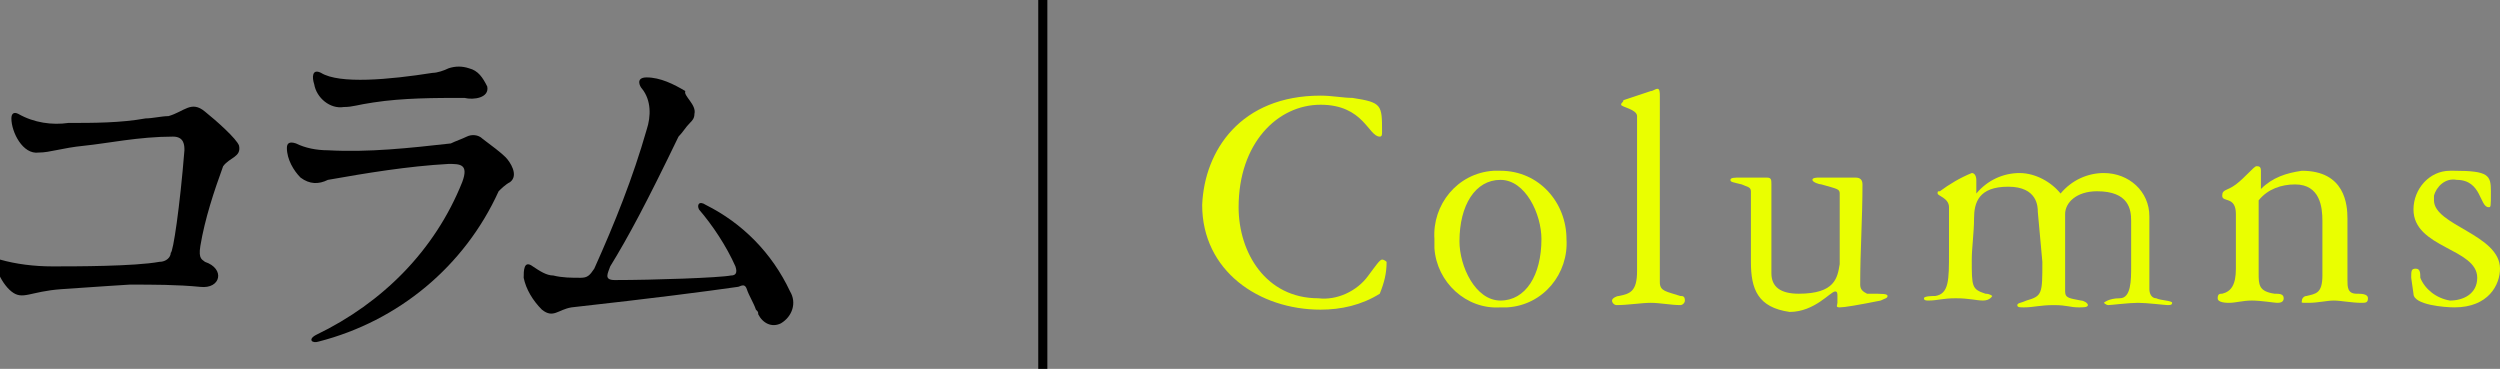 <?xml version="1.0" encoding="UTF-8" standalone="no"?>
<!-- Generator: Adobe Illustrator 26.0.2, SVG Export Plug-In . SVG Version: 6.00 Build 0)  -->

<svg
   version="1.1"
   id="レイヤー_1"
   x="0px"
   y="0px"
   viewBox="0 0 109.8 16.2"
   style="enable-background:new 0 0 109.8 16.2;"
   xml:space="preserve"
   sodipodi:docname="jbda-fig-column.svg"
   inkscape:version="1.3.2 (091e20e, 2023-11-25, custom)"
   xmlns:inkscape="http://www.inkscape.org/namespaces/inkscape"
   xmlns:sodipodi="http://sodipodi.sourceforge.net/DTD/sodipodi-0.dtd"
   xmlns="http://www.w3.org/2000/svg"
   xmlns:svg="http://www.w3.org/2000/svg"><rect x="0" y="0" width="109.8" height="16.2" fill="#808080" stroke="none"/><defs
   id="defs1538" /><sodipodi:namedview
   id="namedview1536"
   pagecolor="#ffffff"
   bordercolor="#666666"
   borderopacity="1.0"
   inkscape:pageshadow="2"
   inkscape:pageopacity="0.0"
   inkscape:pagecheckerboard="0"
   showgrid="false"
   inkscape:zoom="11.138434"
   inkscape:cx="55.887569"
   inkscape:cy="8.1250201"
   inkscape:window-width="1920"
   inkscape:window-height="1009"
   inkscape:window-x="-8"
   inkscape:window-y="-8"
   inkscape:window-maximized="1"
   inkscape:current-layer="レイヤー_1"
   inkscape:showpageshadow="2"
   inkscape:deskcolor="#d1d1d1" />
<style
   type="text/css"
   id="style1511">
	.st0{fill:#FF64FF;}
</style>
<path
   d="M8.1,6.6c0-0.2,0-0.6-0.5-0.6C6.1,6,4.7,6.3,3.7,6.4s-1.5,0.3-2,0.3C1,6.8,0.5,5.8,0.5,5.2C0.5,5,0.6,4.9,0.8,5  C1.5,5.4,2.3,5.5,3,5.4c1.1,0,2.3,0,3.4-0.2c0.3,0,0.7-0.1,1-0.1c0.7-0.2,1-0.7,1.6-0.2c0.5,0.4,1.4,1.2,1.5,1.5  c0.1,0.5-0.4,0.5-0.7,0.9c-0.4,1.1-0.8,2.3-1,3.5c-0.1,0.6,0.1,0.6,0.2,0.7c0.9,0.3,0.7,1.2-0.2,1.1c-1-0.1-2.1-0.1-3.1-0.1  c0,0-1.6,0.1-3,0.2s-1.7,0.5-2.2,0.1s-0.9-1.4-0.5-1.4c0.7,0.2,1.5,0.3,2.3,0.3c1,0,3.6,0,4.7-0.2c0.3,0,0.5-0.2,0.5-0.4  C7.6,11.1,7.9,9.1,8.1,6.6z"
   id="path1513" />
<path
   d="M22.4,8c-0.2,0.1-0.4,0.3-0.5,0.4c-1.5,3.3-4.4,5.7-7.9,6.6c-0.3,0.1-0.5-0.1-0.1-0.3c2.9-1.4,5.2-3.7,6.4-6.7  c0.3-0.8-0.1-0.8-0.6-0.8c-1.8,0.1-3.6,0.4-5.3,0.7c-0.4,0.2-0.8,0.2-1.2-0.1c-0.3-0.3-0.6-0.8-0.6-1.3c0-0.2,0.1-0.3,0.4-0.2  c0.4,0.2,0.9,0.3,1.4,0.3c1.8,0.1,3.6-0.1,5.4-0.3c0.2-0.1,0.5-0.2,0.7-0.3c0.2-0.1,0.5-0.1,0.7,0.1c0.4,0.3,0.8,0.6,1,0.8  S22.8,7.7,22.4,8z M19,3.2c0.2,0,0.5-0.1,0.7-0.2c0.3-0.1,0.6-0.1,0.9,0c0.4,0.1,0.6,0.4,0.8,0.8c0.1,0.5-0.6,0.6-1,0.5  c-1.3,0-2.7,0-4,0.2c-0.7,0.1-0.9,0.2-1.3,0.2c-0.6,0.1-1.2-0.4-1.3-1c-0.1-0.3-0.1-0.7,0.3-0.5C14.9,3.7,17.1,3.5,19,3.2z"
   id="path1515" />
<path
   d="M34.7,12.8c0.3,0.5,0.1,1.1-0.4,1.4c0,0,0,0,0,0c-0.4,0.2-0.8,0-1-0.4c0-0.1,0-0.1-0.1-0.2c-0.1-0.3-0.3-0.6-0.4-0.9  s-0.3-0.1-0.4-0.1c-1.4,0.2-3.7,0.5-7.3,0.9c-0.6,0.1-0.8,0.5-1.3,0.1c-0.4-0.4-0.7-0.9-0.8-1.4c0-0.3,0-0.8,0.4-0.5  c0.3,0.2,0.6,0.4,0.9,0.4c0.4,0.1,0.8,0.1,1.2,0.1c0.3,0,0.4-0.1,0.6-0.4c0.9-2,1.7-4,2.3-6.1c0.2-0.6,0.2-1.3-0.2-1.8  c-0.1-0.1-0.3-0.5,0.2-0.5c0.6,0,1.2,0.3,1.7,0.6C30,4.2,30.6,4.6,30.5,5c0,0.2-0.1,0.3-0.2,0.4C30.1,5.6,30,5.8,29.8,6  c-1.4,2.9-2.2,4.4-3,5.7c-0.1,0.3-0.3,0.6,0.2,0.6c1.7,0,4.6-0.1,5.1-0.2c0.2,0,0.3-0.1,0.2-0.4c-0.4-0.9-1-1.8-1.6-2.5  C30.6,9,30.7,8.8,31,9C32.6,9.8,33.9,11.1,34.7,12.8z"
   id="path1517" />
<path
   d="M45.7,0H46v16.2h-0.4V0z"
   id="path1519" />
<path
   class="st0"
   d="M58,4.2c0.5,0,1,0.1,1.4,0.1c1.3,0.2,1.3,0.3,1.3,1.5c0,0.1,0,0.2-0.1,0.2c-0.5,0-0.7-1.4-2.6-1.4  s-3.6,1.7-3.6,4.5c0,2,1.2,4,3.5,4c0.8,0.1,1.7-0.3,2.2-1c0.3-0.4,0.5-0.7,0.6-0.7s0.2,0.1,0.2,0.1c0,0.5-0.1,0.9-0.3,1.4  c-0.8,0.5-1.7,0.7-2.6,0.7c-2.7,0-5.2-1.7-5.2-4.6C52.9,6.6,54.5,4.2,58,4.2z"
   id="path1521"
   style="fill:#eaff00;fill-opacity:1" />
<path
   class="st0"
   d="M68.8,10.5c0.1,1.5-1,2.9-2.6,3c-0.1,0-0.2,0-0.3,0c-1.5,0.1-2.8-1.1-2.9-2.6c0-0.1,0-0.3,0-0.4  c-0.1-1.5,1-2.9,2.6-3c0.1,0,0.2,0,0.3,0C67.6,7.5,68.8,8.9,68.8,10.5C68.8,10.5,68.8,10.5,68.8,10.5z M67.7,10.5  c0-1.1-0.7-2.6-1.8-2.6s-1.8,1.1-1.8,2.7c0,1.1,0.7,2.6,1.8,2.6S67.7,12.1,67.7,10.5L67.7,10.5z"
   id="path1523"
   style="fill:#eaff00;fill-opacity:1" />
<path
   class="st0"
   d="M72.9,12.4c0,0.4,0.3,0.4,0.9,0.6c0.1,0,0.2,0,0.2,0.2c0,0.1-0.1,0.2-0.2,0.2c0,0,0,0,0,0  c-0.4,0-0.9-0.1-1.3-0.1s-1,0.1-1.5,0.1c-0.1,0-0.2-0.1-0.2-0.2S71,13,71.1,13c0.5-0.1,0.8-0.2,0.8-1.1V5.1c0-0.3-0.7-0.4-0.7-0.5  c0-0.1,0.1-0.1,0.1-0.2L72.5,4c0.1,0,0.2-0.1,0.3-0.1c0.1,0,0.1,0.2,0.1,0.3c0,0.3,0,0.7,0,1L72.9,12.4z"
   id="path1525"
   style="fill:#eaff00;fill-opacity:1" />
<path
   class="st0"
   d="M76.9,11.5c0-0.9,0-2.2,0-3.1c0-0.2-0.2-0.2-0.4-0.3C76.1,8,76,8,76,7.9s0.2-0.1,0.4-0.1s0.4,0,0.6,0  s0.4,0,0.6,0s0.2,0.1,0.2,0.3c0,1.3,0,2.6,0,3.9c0,0.6,0.4,0.9,1.2,0.9c1.6,0,1.7-0.7,1.8-1.3c0-1,0-2.1,0-3.1  c0-0.2-0.1-0.2-0.8-0.4c-0.1,0-0.4-0.1-0.4-0.2s0.2-0.1,0.3-0.1s0.5,0,0.7,0s0.6,0,0.9,0c0.2,0,0.3,0.1,0.3,0.3c0,0,0,0,0,0  c0,1.5-0.1,2.9-0.1,4.4c0,0.2,0.1,0.3,0.3,0.4c0,0,0,0,0.1,0c0.6,0,0.8,0,0.8,0.1s-0.1,0.1-0.3,0.2c-1,0.2-1.6,0.3-1.8,0.3  s-0.1-0.1-0.1-0.2v-0.3c0-0.1,0-0.2-0.1-0.2c-0.2,0-0.9,0.9-2,0.9C77.2,13.5,76.9,12.7,76.9,11.5z"
   id="path1527"
   style="fill:#eaff00;fill-opacity:1" />
<path
   class="st0"
   d="M89.5,9.3c0-0.2,0-1.1-1.3-1.1s-1.5,0.7-1.5,1.4c0,0.6-0.1,1.3-0.1,1.8c0,1.2,0,1.3,0.6,1.5  c0.2,0,0.3,0.1,0.3,0.1s-0.1,0.2-0.4,0.2s-0.6-0.1-1.2-0.1s-0.8,0.1-1.2,0.1c-0.1,0-0.2,0-0.2-0.1S84.9,13,85,13  c0.6-0.1,0.6-0.7,0.6-1.9v-2c0-0.4-0.5-0.5-0.5-0.6s0-0.1,0.1-0.1c0.4-0.3,0.9-0.6,1.4-0.8c0.2,0,0.2,0.3,0.2,0.3v0.6  c0.5-0.6,1.2-0.9,1.9-0.9c0.7,0,1.4,0.4,1.8,0.9c0.5-0.6,1.2-0.9,1.9-0.9c1.1,0,2,0.8,2,1.9c0,0,0,0.1,0,0.1v3.1  c0,0.2,0.1,0.4,0.3,0.4c0.2,0.1,0.7,0.1,0.7,0.2s-0.1,0.1-0.2,0.1s-0.9-0.1-1.3-0.1s-1.2,0.1-1.3,0.1s-0.2-0.1-0.2-0.1  s0.2-0.2,0.7-0.2s0.5-0.8,0.5-1.4v-2c0-0.5-0.1-1.3-1.5-1.3c-0.9,0-1.4,0.5-1.4,1v3.4c0,0.3,0.2,0.3,0.7,0.4c0.1,0,0.3,0.1,0.3,0.2  s-0.2,0.1-0.4,0.1c-0.4,0-0.5-0.1-1.1-0.1s-0.9,0.1-1.3,0.1c-0.2,0-0.3,0-0.3-0.1s0.2-0.1,0.4-0.2c0.7-0.2,0.7-0.3,0.7-1.7L89.5,9.3  z"
   id="path1529"
   style="fill:#eaff00;fill-opacity:1" />
<path
   class="st0"
   d="M98.2,9.4c0-0.8-0.6-0.5-0.6-0.8s0.2-0.2,0.6-0.5s0.8-0.8,0.9-0.8s0.2,0,0.2,0.2v0.8c0.5-0.5,1.1-0.7,1.8-0.8  c1.9,0,2,1.5,2,2.1v2.7c0,0.3,0,0.6,0.4,0.6c0.2,0,0.5,0,0.5,0.2s-0.1,0.2-0.3,0.2c-0.4,0-0.9-0.1-1.2-0.1s-0.7,0.1-1.1,0.1  s-0.3,0-0.3-0.1c0-0.1,0.1-0.2,0.2-0.2c0.4-0.1,0.7-0.1,0.7-0.9V9.7c0-0.6-0.1-1.6-1.2-1.6c-0.6,0-1.2,0.2-1.6,0.7c0,0.4,0,0.7,0,1  v2.2c0,0.5,0,0.8,0.7,0.9c0.2,0,0.4,0,0.4,0.2s-0.2,0.2-0.3,0.2l0,0c-0.1,0-0.7-0.1-1.1-0.1s-0.7,0.1-1,0.1c-0.1,0-0.5,0-0.5-0.2  s0.1-0.2,0.2-0.2c0.4-0.1,0.6-0.4,0.6-1.1L98.2,9.4z"
   id="path1531"
   style="fill:#eaff00;fill-opacity:1" />
<path
   class="st0"
   d="M105.9,12.2c0-0.3,0-0.4,0.2-0.4s0.2,0.2,0.2,0.4c0.2,0.5,0.7,0.9,1.3,1c0.6,0,1.2-0.3,1.2-1  c0-1.3-2.8-1.3-2.8-3c0-0.9,0.7-1.7,1.6-1.7c0.1,0,0.2,0,0.2,0c1.5,0,1.6,0.2,1.6,0.9s0,0.7-0.1,0.7c-0.4,0-0.3-1.2-1.4-1.2  c-0.5-0.1-0.9,0.3-1,0.7c0,0.1,0,0.1,0,0.2c0,1.1,2.9,1.5,2.9,3c0,0.7-0.5,1.7-2,1.7c-0.4,0-1.8-0.1-1.8-0.6L105.9,12.2z"
   id="path1533"
   style="fill:#eaff00;fill-opacity:1" />
</svg>
